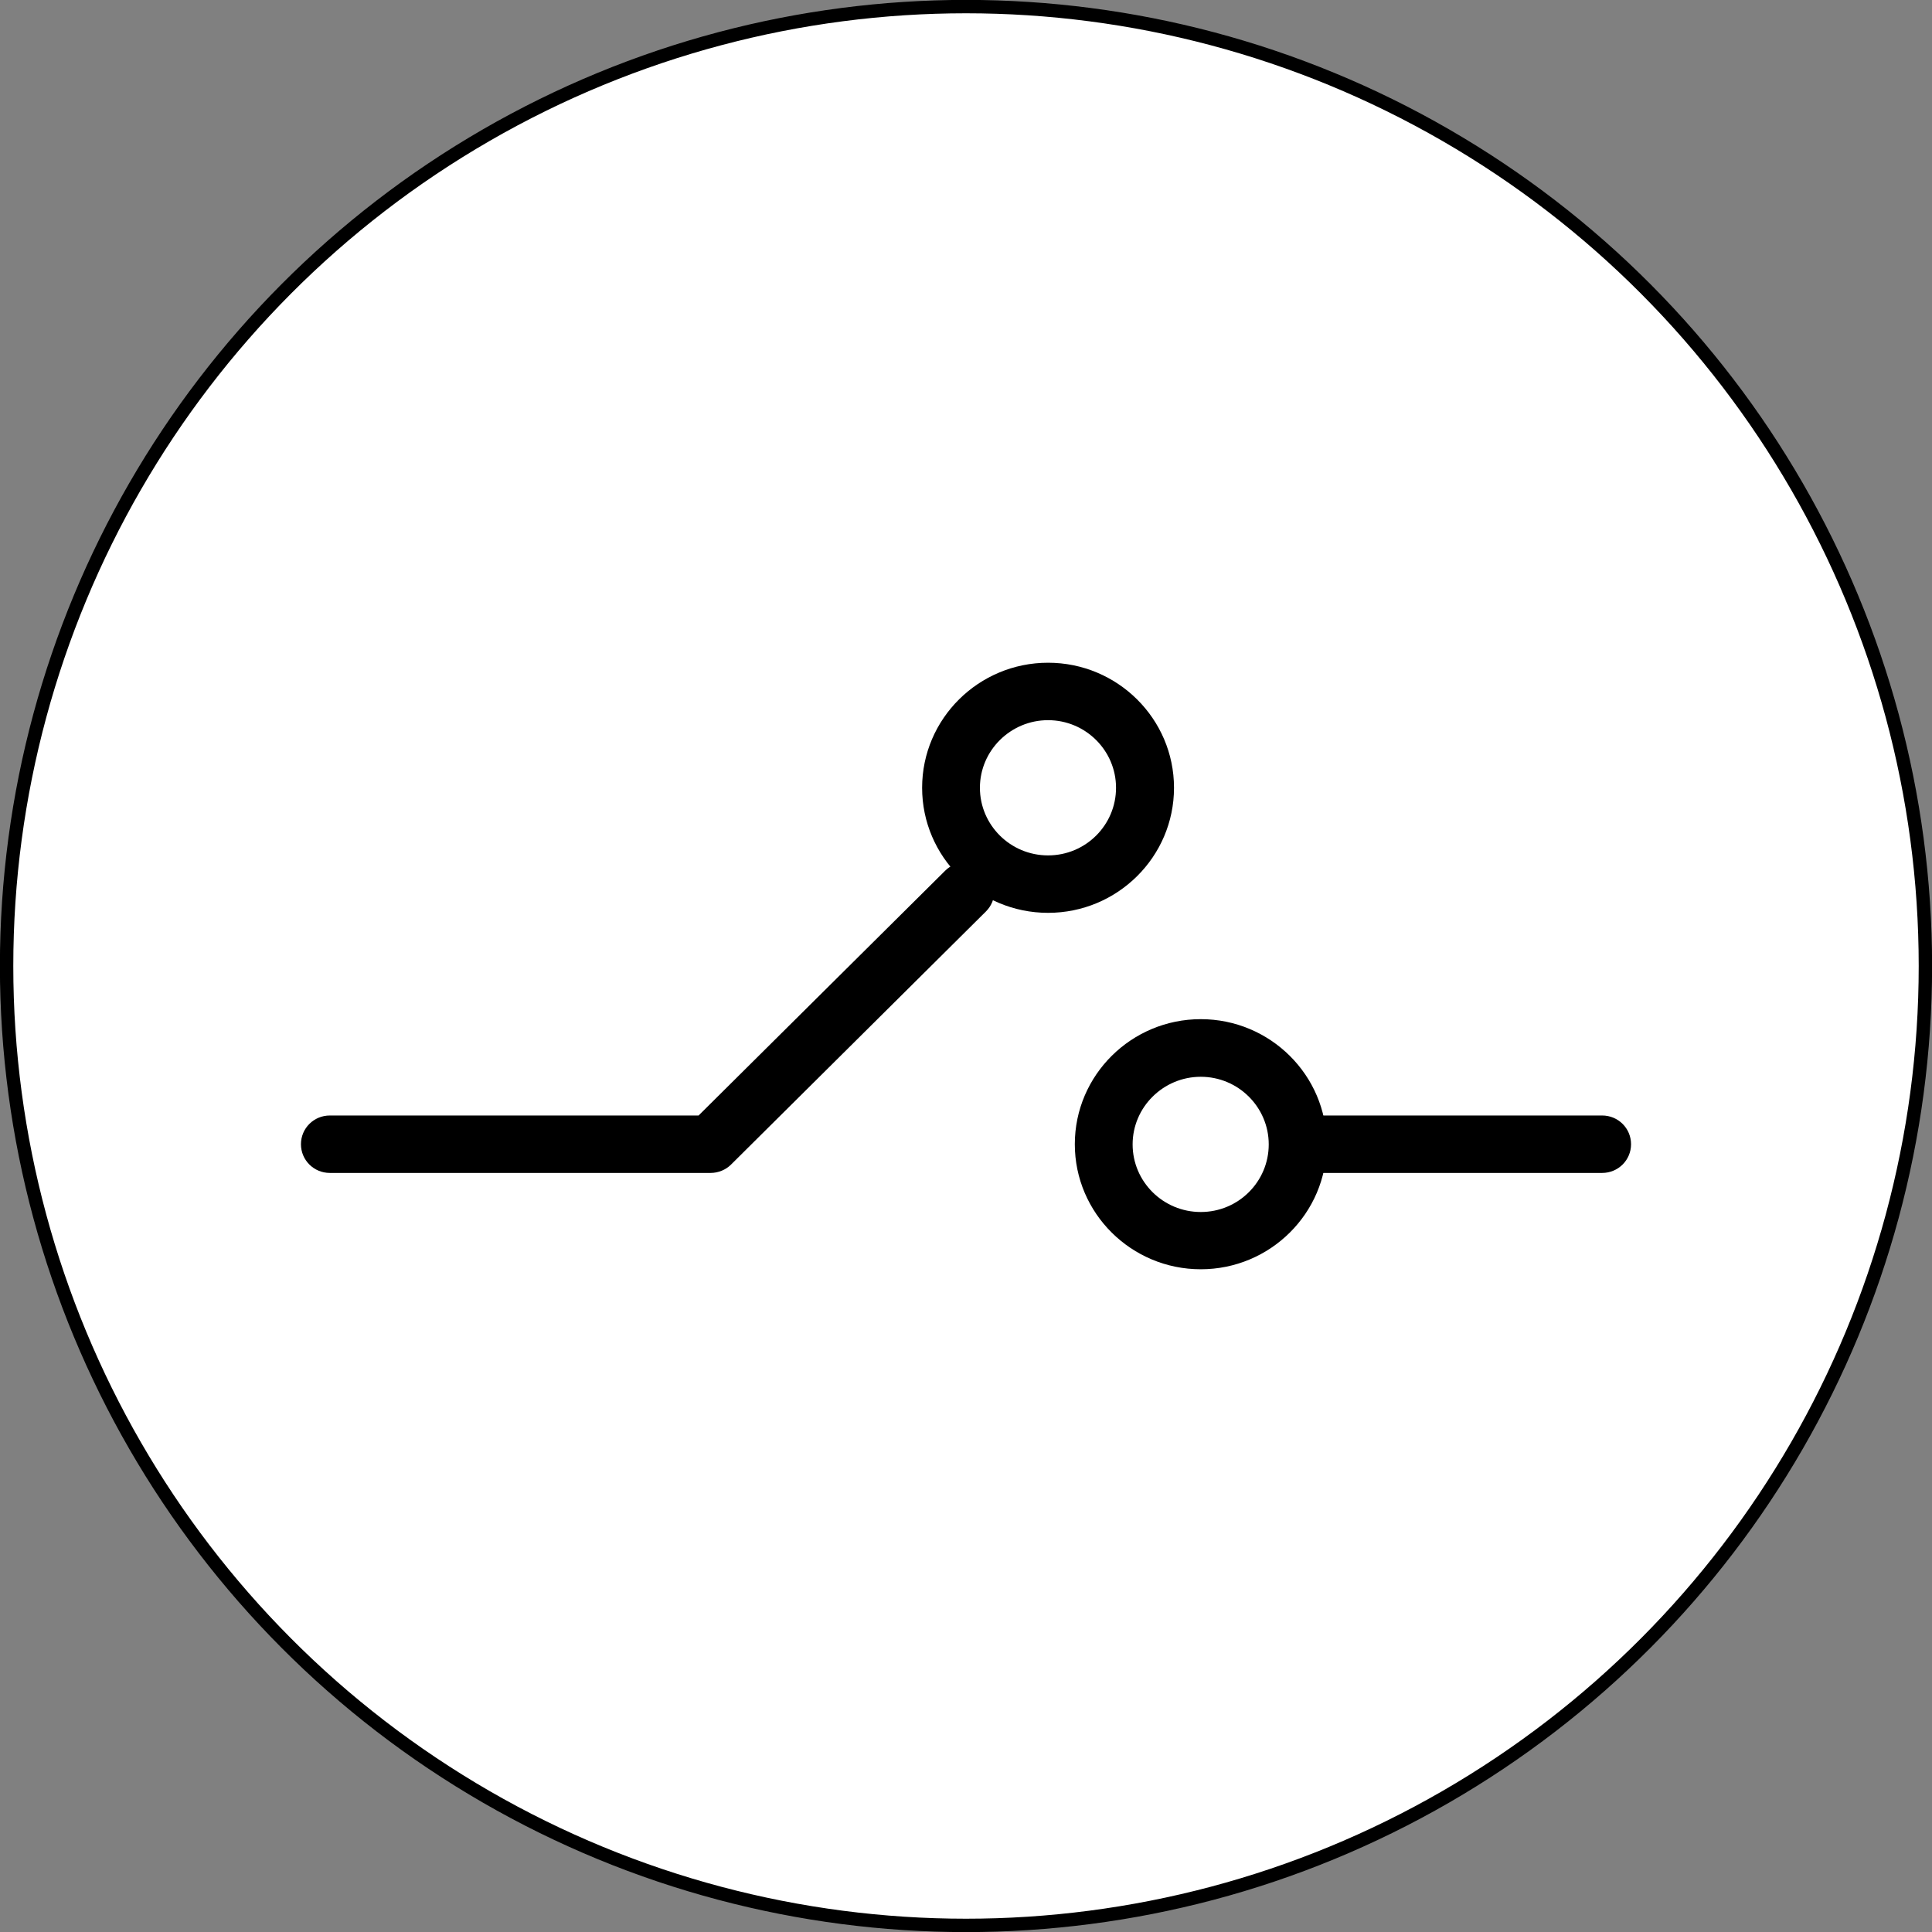 <?xml version="1.0" encoding="UTF-8"?>
<svg id="Layer_2" data-name="Layer 2" xmlns="http://www.w3.org/2000/svg" viewBox="0 0 108.3 108.3">
  <rect x="0" y="0" width="108.3" height="108.3" fill="#808080" stroke="none"/>
  <defs>
    <style>
      .cls-1 {
        fill: #fff;
        stroke: #000;
        stroke-miterlimit: 10;
        stroke-width: .75px;
      }
    </style>
  </defs>
  <g id="_레이어_1" data-name="레이어 1">
    <g>
      <circle class="cls-1" cx="54.15" cy="54.15" r="53.78"/>
      <g>
        <path d="M39.83,65.75h-21.34c-.9,0-1.62-.72-1.62-1.61s.72-1.61,1.62-1.61h20.67l13.82-13.72c.63-.63,1.66-.63,2.29,0,.63.63.63,1.65,0,2.28l-14.29,14.19c-.3.3-.72.47-1.15.47Z"/>
        <path d="M58.75,51.17c-3.89,0-7.06-3.14-7.06-7.01s3.17-7.01,7.06-7.01,7.06,3.14,7.06,7.01-3.17,7.01-7.06,7.01ZM58.75,40.37c-2.1,0-3.82,1.7-3.82,3.79s1.71,3.79,3.82,3.79,3.81-1.7,3.81-3.79-1.71-3.79-3.81-3.79Z"/>
        <path d="M67.31,71.15c-3.89,0-7.06-3.14-7.06-7.01s3.17-7.01,7.06-7.01,7.06,3.14,7.06,7.01-3.17,7.01-7.06,7.01ZM67.31,60.36c-2.1,0-3.82,1.7-3.82,3.79s1.71,3.79,3.82,3.79,3.81-1.7,3.81-3.79-1.71-3.79-3.81-3.79Z"/>
        <path d="M89.81,65.75h-16.48c-.9,0-1.62-.72-1.62-1.61s.72-1.61,1.62-1.61h16.48c.9,0,1.62.72,1.62,1.61s-.72,1.61-1.62,1.61Z"/>
      </g>
    </g>
  </g>
</svg>